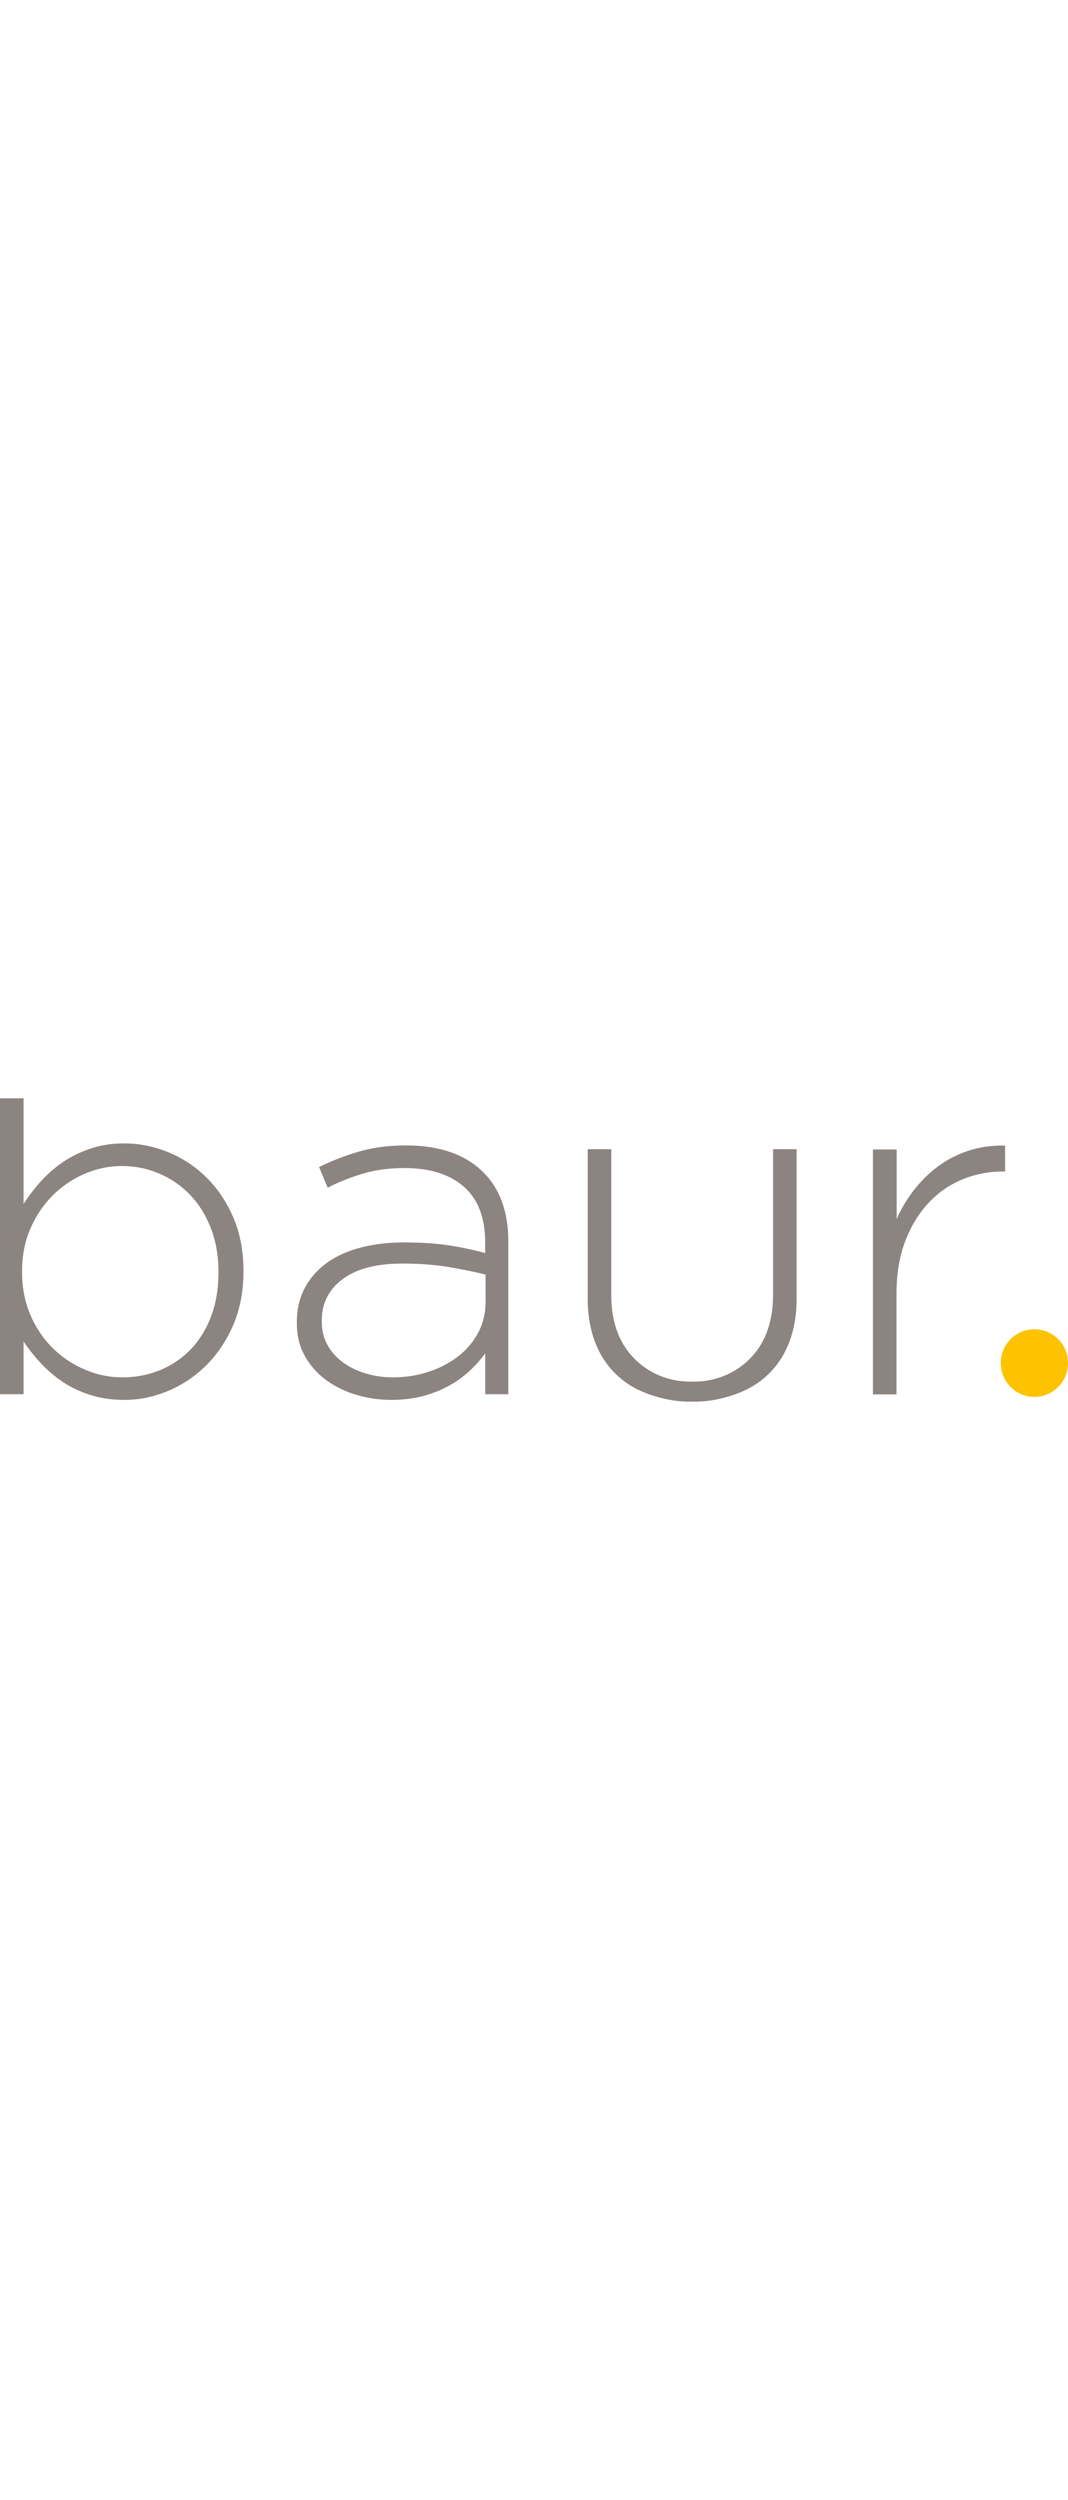 <svg xmlns="http://www.w3.org/2000/svg" viewBox="0 0 1360 386.2" width="165px" x="0" xml:space="preserve" y="0"><path d="M1111.8 65.2h30v88.7c6.1-13.9 13.9-26.7 23.2-38.5 9.4-11.8 20-21.9 31.8-30.3 11.8-8.4 24.8-14.7 38.8-19 14.1-4.3 28.8-6.2 44.3-5.8v33h-3.1c-17.9 0-35.1 3.4-51.4 10.1-16.3 6.7-30.7 16.7-43.1 30-12.4 13.3-22.3 29.6-29.7 48.9-7.3 19.4-11 41.7-11 67v127.8h-30V65.2zM158.4 384.1c-15.5 0-29.8-2-42.8-6.1-13.1-4.1-24.8-9.6-35.2-16.5a157.3 157.3 0 01-28.1-23.8c-8.4-9-15.8-18.3-22.3-28.1v67.3H0V.1h30v134.5c6.5-10.2 14.1-20 22.6-29.4 8.6-9.4 18-17.5 28.4-24.5 10.4-6.9 22-12.5 34.9-16.8s27-6.4 42.5-6.4c18.7 0 37.2 3.7 55.3 11 18.1 7.3 34.3 17.9 48.6 31.8 14.3 13.9 25.8 30.9 34.6 51.1 8.8 20.2 13.1 42.9 13.1 68.2v1.2c0 25.3-4.4 48-13.1 68.2-8.8 20.2-20.3 37.3-34.6 51.4-14.3 14.1-30.5 24.9-48.6 32.4-18.1 7.6-36.6 11.3-55.3 11.3zm-2.7-28.7c17.2 0 33.2-3.1 48.1-9.2 14.9-6.1 27.9-14.9 38.9-26.3s19.7-25.4 26-41.9c6.3-16.5 9.5-35.2 9.5-56v-1.2c0-20.4-3.3-38.9-9.8-55.6-6.5-16.7-15.4-30.9-26.7-42.5-11.2-11.6-24.3-20.6-39.2-26.9-14.9-6.3-30.6-9.5-46.9-9.5-16.4 0-32.2 3.3-47.5 9.8-15.3 6.5-28.9 15.7-40.8 27.5-11.9 11.8-21.4 25.9-28.5 42.2-7.1 16.3-10.7 34.5-10.7 54.4v1.2c0 20 3.6 38.2 10.7 54.7s16.7 30.6 28.5 42.2c11.8 11.6 25.4 20.7 40.8 27.2 15.4 6.6 31.2 9.9 47.6 9.9zM498.4 384.1c-14.7 0-29.2-2-43.4-6.1-14.3-4.1-27.1-10.2-38.5-18.3-11.4-8.1-20.7-18.3-27.8-30.6-7.1-12.2-10.7-26.5-10.7-42.8v-1.2c0-16.3 3.4-30.8 10.1-43.4 6.7-12.6 16-23.2 27.8-31.8 11.8-8.6 26.1-15.1 42.8-19.6 16.7-4.5 35.3-6.7 55.7-6.7 22 0 41 1.2 56.9 3.7 15.9 2.4 31.4 5.7 46.5 9.8v-13.4c0-31.6-9.1-55.3-27.2-71.1-18.1-15.8-43.3-23.7-75.5-23.7-19.2 0-36.7 2.3-52.6 7-15.9 4.7-31 10.7-45.2 18l-11-26.3c17.1-8.3 34.4-15 52-20 17.5-5 37.1-7.5 58.7-7.5 42.8 0 75.6 11.4 98.5 34.2 21.2 21.2 31.8 50.6 31.8 88.1v194.5h-29.4v-52c-5.3 7.3-11.7 14.6-19.3 21.7-7.5 7.1-16.2 13.5-26 19s-20.9 10-33.3 13.5c-12.7 3.3-26.2 5-40.9 5zm1.8-28.7c15.9 0 31-2.3 45.3-7 14.3-4.7 26.8-11.2 37.6-19.5s19.4-18.4 25.7-30.1c6.3-11.8 9.5-24.8 9.5-39v-35.3c-13.1-3.2-28.3-6.4-45.9-9.4-17.5-3-37.5-4.6-59.9-4.6-33 0-58.4 6.6-76.1 19.8-17.7 13.2-26.6 30.7-26.6 52.7v1.2c0 11.4 2.4 21.4 7.3 30.1 4.9 8.7 11.5 16.1 19.9 22.2 8.4 6.1 18 10.8 29 14 11 3.3 22.4 4.9 34.2 4.9zM984.4 64.9v185.3c0 32.2-8.6 58-25.7 77.4-17.1 19.4-43.3 33.2-75.1 33.2h-4.7c-31.8 0-57.6-13.9-74.8-33.2-17.1-19.4-25.7-45.1-25.7-77.4V64.9h-30v190.8c0 18.8 2.8 36 8.2 51.7 5.5 15.7 13.7 29.3 24.5 40.7 10.8 11.4 23.9 20.3 39.5 26.6 15.5 6.3 36.5 11.6 56.1 11.6h9.4c19.6 0 40.6-5.3 56.1-11.6s28.7-15.2 39.5-26.6c10.8-11.4 19-25 24.5-40.7 5.5-15.7 8.2-32.9 8.2-51.7V64.9h-30z" fill="#8C8480"></path><path d="M1317.2 294.2c11.7 0 22.1 4.5 30 12.3 8.1 7.9 12.8 18.5 12.8 30.6 0 12.1-4.7 22.8-12.8 30.8-8 7.8-18.4 12.4-30 12.4-11.6 0-22.1-4.5-30-12.4-8.1-8-12.8-18.7-12.8-30.8 0-12 4.7-22.7 12.8-30.6 7.9-7.8 18.3-12.3 30-12.3z" fill="#fdc300"></path></svg>